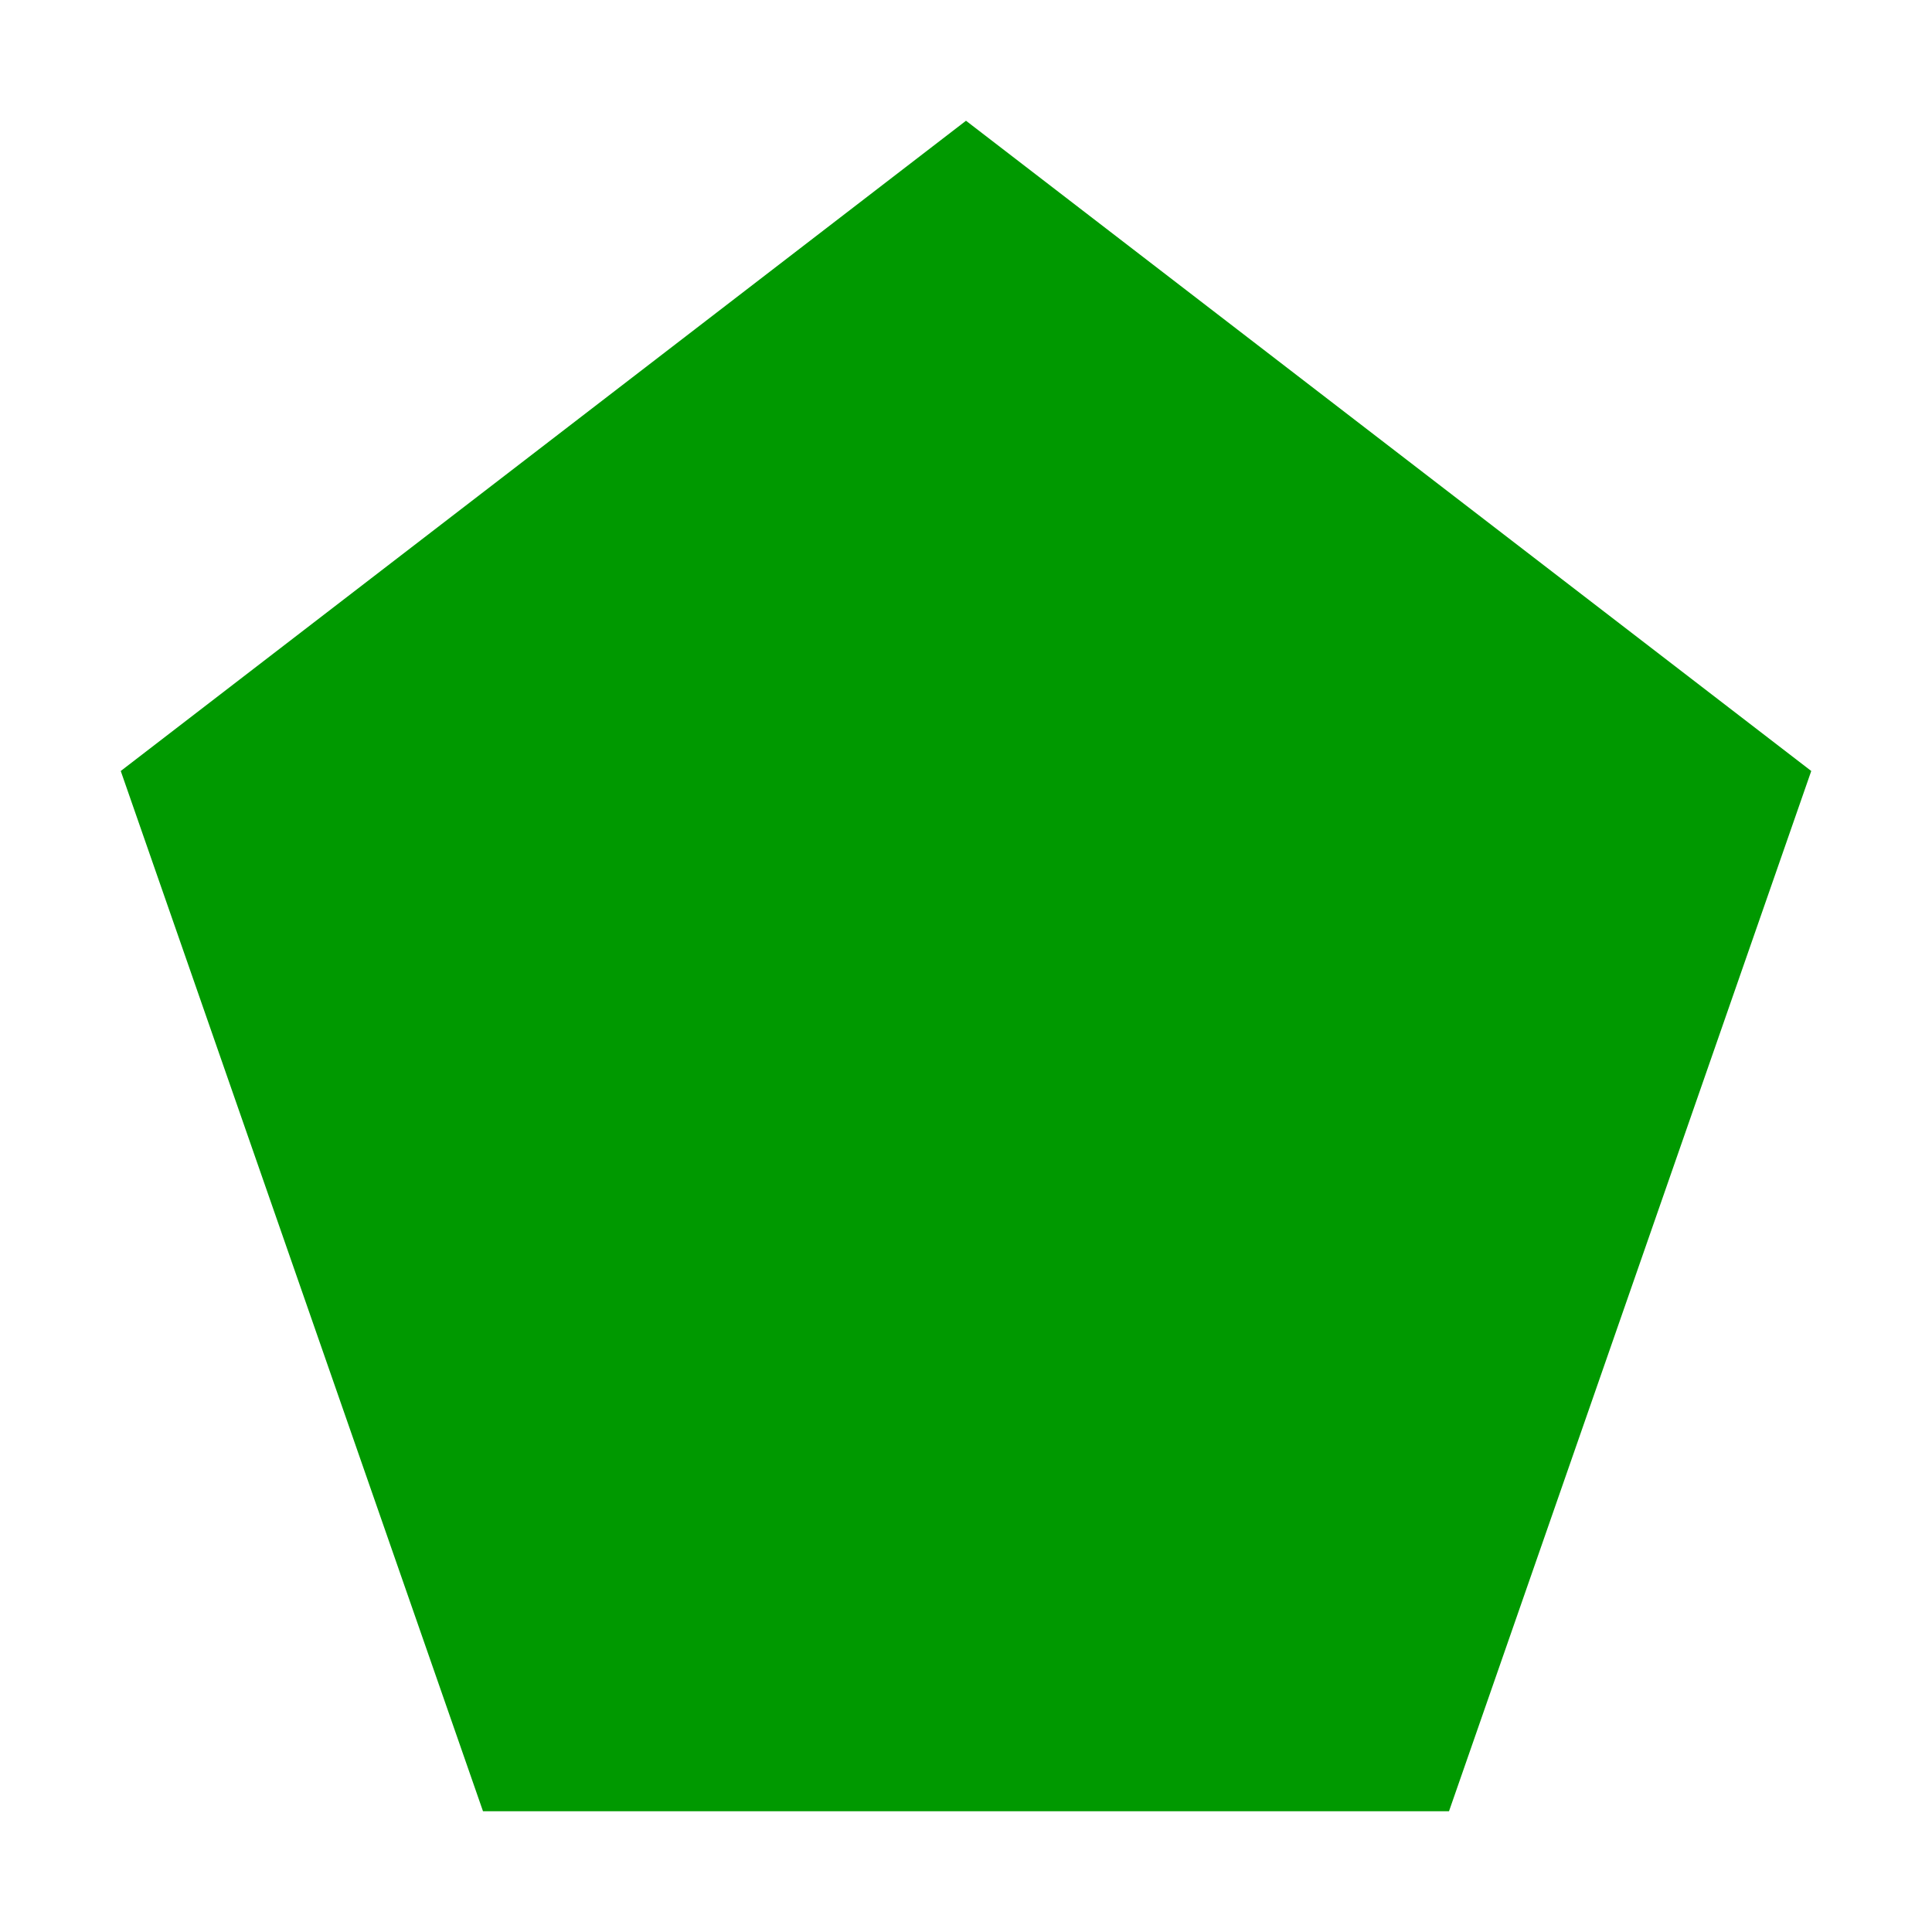 <?xml version='1.0' encoding='UTF-8'?>
<!-- Created with Inkscape (http://www.inkscape.org/) and export_objects.py -->
<svg xmlns:cc="http://creativecommons.org/ns#" xmlns:dc="http://purl.org/dc/elements/1.1/" xmlns:inkscape="http://www.inkscape.org/namespaces/inkscape" xmlns:rdf="http://www.w3.org/1999/02/22-rdf-syntax-ns#" xmlns:sodipodi="http://sodipodi.sourceforge.net/DTD/sodipodi-0.dtd" xmlns:xlink="http://www.w3.org/1999/xlink" xmlns="http://www.w3.org/2000/svg" version="1.1" id="svg1" width="16" height="16" viewBox="0 0 16 16" sodipodi:docname="draw-polygon-symbolic.svg">
<sodipodi:namedview objecttolerance="10" gridtolerance="10" guidetolerance="10" id="namedview" showgrid="true" inkscape:zoom="0.6002936" inkscape:cx="732.67439" inkscape:cy="-567.94603" inkscape:window-width="1920" inkscape:window-height="1016" inkscape:window-x="0" inkscape:window-y="27" inkscape:window-maximized="1" inkscape:current-layer="layer1">
    <inkscape:grid type="xygrid" id="grid"/>
  </sodipodi:namedview>
  <g transform="translate(-379,-682.362)" id="draw-polygon" inkscape:label="00175">
      <path inkscape:connector-curvature="0" id="rect19975" d="m 379,170 h 16 v 16 h -16 z" style="opacity:0;fill:none" transform="translate(0,512.362)"/>
      <path style="opacity:1;fill:#009900" inkscape:transform-center-x="-0.004182442" inkscape:transform-center-y="-0.737278" d="m 391,697.362 h -8 l -3,-8.615 7,-5.385 7,5.385 z" id="path19977" inkscape:connector-curvature="0"/>
    </g>
    </svg>
